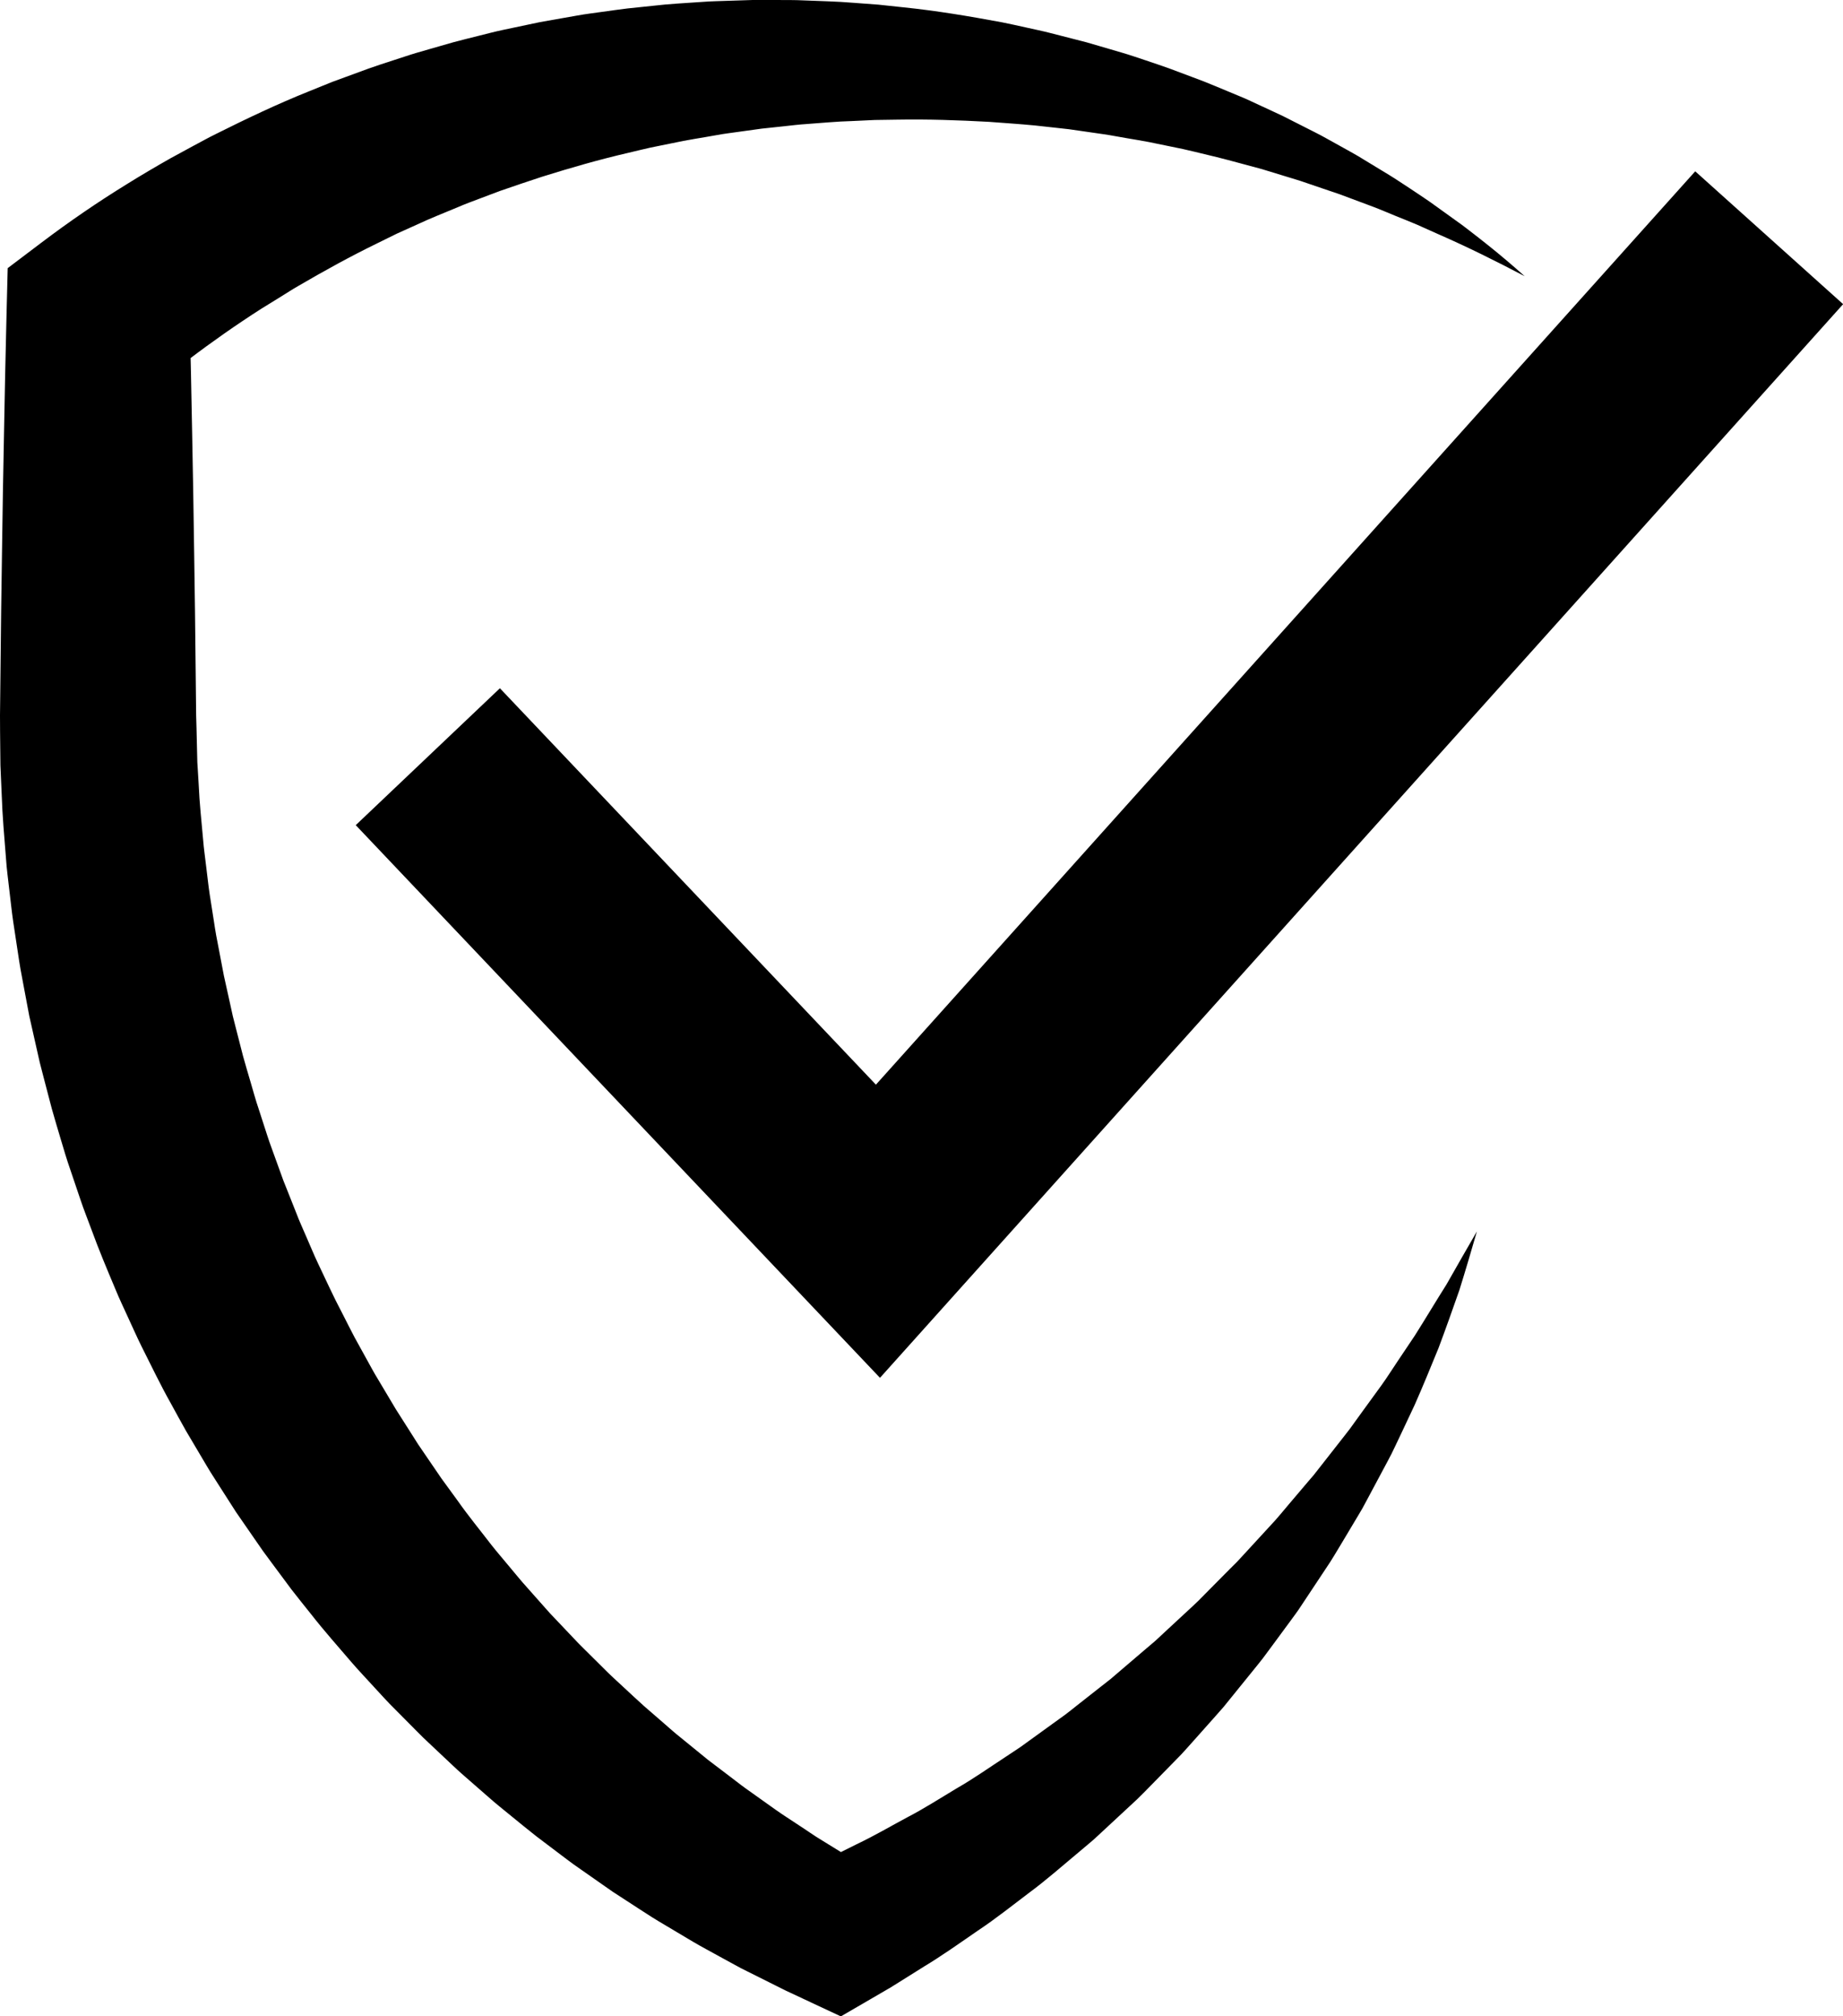 <?xml version="1.0" encoding="UTF-8" standalone="no"?><svg xmlns="http://www.w3.org/2000/svg" xmlns:xlink="http://www.w3.org/1999/xlink" fill="#000000" height="567.8" preserveAspectRatio="xMidYMid meet" version="1" viewBox="0.0 0.0 519.3 567.8" width="519.3" zoomAndPan="magnify"><defs><clipPath id="a"><path d="M 0 0 L 430 0 L 430 567.809 L 0 567.809 Z M 0 0"/></clipPath><clipPath id="b"><path d="M 100 48 L 519.328 48 L 519.328 388 L 100 388 Z M 100 48"/></clipPath></defs><g><g clip-path="url(#a)" id="change1_1"><path d="M 429.598 77.773 C 421.605 73.578 413.559 69.57 405.387 66 L 399.219 63.242 C 397.16 62.355 395.102 61.566 393.051 60.727 C 391 59.898 389 59.012 386.922 58.234 L 380.691 55.906 L 377.586 54.746 C 376.547 54.367 375.488 54.035 374.445 53.68 L 368.18 51.547 C 366.113 50.797 363.977 50.215 361.883 49.555 L 355.578 47.629 C 351.324 46.508 347.113 45.309 342.867 44.25 C 338.602 43.258 334.395 42.117 330.102 41.309 L 323.699 39.996 C 321.566 39.578 319.41 39.25 317.27 38.875 C 315.121 38.531 313.004 38.074 310.852 37.781 L 304.414 36.852 L 301.203 36.391 L 297.977 36.031 L 291.531 35.324 C 287.23 34.914 282.922 34.637 278.633 34.309 C 270.031 33.84 261.449 33.547 252.883 33.695 L 246.465 33.789 L 240.059 34.09 C 235.793 34.203 231.539 34.621 227.293 34.926 C 225.168 35.055 223.051 35.324 220.938 35.551 L 214.594 36.227 L 208.281 37.102 C 206.184 37.41 204.074 37.641 201.988 38.039 C 197.812 38.805 193.625 39.391 189.488 40.305 L 183.273 41.566 C 181.211 42.02 179.16 42.539 177.105 43.02 C 168.883 44.914 160.777 47.258 152.758 49.762 C 148.762 51.066 144.781 52.418 140.82 53.793 L 134.934 56.012 C 132.969 56.742 131.008 57.473 129.086 58.309 C 125.223 59.934 121.32 61.438 117.535 63.223 L 111.82 65.797 L 106.199 68.562 C 98.695 72.215 91.391 76.246 84.203 80.438 C 82.391 81.461 80.656 82.617 78.883 83.699 L 73.625 86.941 C 71.629 88.211 70.148 89.195 68.355 90.391 C 66.629 91.547 64.918 92.715 63.223 93.902 C 56.445 98.648 49.895 103.609 43.633 108.816 L 53.426 88.586 C 53.707 99.734 53.938 110.887 54.141 122.039 C 54.371 133.191 54.547 144.34 54.707 155.492 C 54.891 166.645 55.023 177.797 55.133 188.945 L 55.223 197.309 L 55.27 201.492 L 55.375 205.203 L 55.574 213.562 L 55.598 214.605 L 55.656 215.539 L 55.773 217.402 L 55.996 221.133 C 56.203 226.02 56.766 231.254 57.227 236.398 C 57.422 238.98 57.816 241.539 58.105 244.109 C 58.438 246.676 58.691 249.254 59.078 251.809 L 60.281 259.477 C 60.488 260.754 60.656 262.039 60.898 263.309 L 61.629 267.121 L 63.082 274.742 L 64.762 282.32 L 65.594 286.109 C 65.895 287.367 66.234 288.613 66.551 289.867 L 68.48 297.387 C 69.156 299.883 69.922 302.355 70.641 304.84 C 71.375 307.32 72.039 309.82 72.883 312.27 L 75.273 319.656 C 76.055 322.121 77.012 324.531 77.867 326.973 L 79.188 330.621 L 79.848 332.449 L 80.57 334.25 L 83.438 341.469 C 84.344 343.895 85.449 346.238 86.461 348.621 C 87.508 350.988 88.473 353.395 89.59 355.734 C 91.832 360.402 93.945 365.137 96.383 369.711 C 97.57 372.016 98.711 374.344 99.93 376.633 L 103.688 383.441 C 104.32 384.57 104.926 385.719 105.578 386.84 L 107.57 390.18 L 111.555 396.867 L 115.734 403.434 L 117.82 406.723 L 120.016 409.938 L 124.414 416.371 L 129.008 422.668 C 131.996 426.926 135.309 430.934 138.477 435.066 C 140.086 437.109 141.801 439.066 143.453 441.074 C 145.141 443.059 146.754 445.109 148.512 447.027 L 153.699 452.875 C 154.551 453.863 155.438 454.816 156.344 455.75 L 159.039 458.586 L 161.73 461.422 C 162.621 462.375 163.523 463.32 164.465 464.223 L 170.027 469.734 C 171.852 471.605 173.801 473.34 175.711 475.121 C 177.637 476.887 179.523 478.699 181.48 480.434 L 187.41 485.574 C 188.398 486.434 189.371 487.309 190.375 488.148 L 193.422 490.625 L 199.52 495.59 L 205.785 500.344 L 208.914 502.738 C 209.957 503.539 211.047 504.266 212.109 505.035 L 218.535 509.609 C 220.68 511.133 222.91 512.52 225.098 513.988 C 227.312 515.406 229.445 516.969 231.715 518.305 L 238.445 522.457 L 240.129 523.496 L 240.551 523.758 L 240.656 523.824 C 240.715 523.855 240.531 523.762 240.66 523.832 L 240.887 523.965 L 241.793 524.492 L 245.41 526.598 L 226.512 526.543 L 230.23 524.816 L 231.16 524.387 L 231.277 524.332 C 231.117 524.422 231.715 524.098 230.938 524.523 L 230.996 524.496 L 231.234 524.375 L 231.715 524.137 L 233.629 523.184 L 241.293 519.371 C 246.629 516.832 250.914 514.273 255.629 511.758 C 260.277 509.363 264.906 506.371 269.562 503.594 C 274.297 500.891 278.734 497.742 283.305 494.762 L 286.719 492.5 C 287.867 491.762 288.941 490.918 290.055 490.133 L 296.703 485.328 L 300.035 482.926 C 301.141 482.117 302.188 481.238 303.266 480.398 L 309.734 475.312 L 312.977 472.77 C 314.031 471.895 315.059 470.984 316.105 470.094 L 322.383 464.734 L 325.535 462.055 L 328.562 459.242 L 334.641 453.609 C 335.645 452.664 336.684 451.746 337.668 450.773 L 340.582 447.824 L 346.434 441.918 C 347.402 440.93 348.434 439.984 349.355 438.949 L 352.176 435.887 L 357.828 429.742 C 359.762 427.723 361.496 425.555 363.305 423.43 C 365.098 421.293 366.902 419.164 368.73 417.039 L 370.102 415.445 C 370.547 414.906 370.965 414.348 371.398 413.801 L 373.988 410.496 L 379.184 403.867 C 380.07 402.773 380.895 401.637 381.699 400.488 L 384.172 397.074 L 389.152 390.23 C 390.812 387.945 392.297 385.551 393.883 383.207 L 398.621 376.145 C 401.656 371.359 404.555 366.477 407.609 361.645 C 410.438 356.703 413.242 351.723 416.148 346.754 C 414.559 352.254 412.934 357.773 411.211 363.281 C 409.309 368.703 407.379 374.152 405.348 379.57 C 403.156 384.91 400.973 390.285 398.621 395.594 L 394.914 403.473 L 393.039 407.418 C 392.418 408.734 391.781 410.047 391.078 411.316 L 386.957 419.023 L 384.891 422.887 C 384.543 423.527 384.207 424.18 383.848 424.812 L 382.734 426.699 C 381.254 429.215 379.754 431.723 378.234 434.227 C 376.715 436.727 375.254 439.277 373.594 441.688 L 368.73 449.02 L 366.289 452.695 C 365.492 453.934 364.582 455.082 363.73 456.281 L 358.492 463.387 L 355.859 466.938 C 354.969 468.113 354.02 469.234 353.098 470.387 L 347.527 477.266 L 344.73 480.715 L 341.797 484.035 L 335.891 490.664 C 334.898 491.766 333.922 492.883 332.91 493.969 L 329.805 497.145 L 323.57 503.504 C 322.52 504.551 321.5 505.641 320.418 506.656 L 317.152 509.688 L 310.609 515.758 C 309.504 516.754 308.449 517.816 307.297 518.758 L 303.883 521.637 C 299.301 525.441 294.824 529.422 290.02 532.965 C 285.234 536.566 280.633 540.273 275.473 543.695 C 270.473 547.137 265.23 550.852 260.504 553.684 L 253.254 558.223 L 251.438 559.355 L 250.984 559.641 L 250.758 559.781 L 250.699 559.816 L 250.242 560.07 L 250.121 560.141 L 249.16 560.703 L 245.309 562.941 L 236.926 567.809 L 226.406 562.887 L 222.617 561.113 L 221.668 560.672 L 221.43 560.559 L 221.082 560.383 L 220.59 560.141 L 218.613 559.152 L 210.711 555.207 L 208.734 554.215 L 206.793 553.164 L 202.914 551.043 C 200.34 549.605 197.719 548.242 195.18 546.738 L 187.57 542.207 C 186.309 541.445 185.02 540.719 183.777 539.918 L 180.051 537.52 L 172.609 532.684 L 165.336 527.602 L 161.695 525.051 C 160.496 524.188 159.324 523.281 158.137 522.398 L 151.047 517.035 C 148.707 515.215 146.434 513.312 144.125 511.449 C 141.832 509.57 139.496 507.73 137.289 505.75 L 130.582 499.895 C 129.453 498.926 128.371 497.91 127.293 496.891 L 124.051 493.84 L 120.805 490.781 C 119.715 489.77 118.645 488.738 117.609 487.676 L 111.328 481.344 C 109.199 479.266 107.227 477.035 105.203 474.855 C 103.203 472.656 101.145 470.504 99.195 468.258 C 95.34 463.727 91.352 459.297 87.691 454.598 C 85.828 452.273 83.961 449.953 82.133 447.598 L 76.801 440.426 L 74.145 436.828 L 71.598 433.156 L 66.508 425.797 L 61.684 418.266 L 59.277 414.492 C 58.492 413.223 57.75 411.93 56.984 410.652 L 52.422 402.949 C 50.941 400.359 49.539 397.723 48.094 395.109 C 45.156 389.91 42.602 384.512 39.906 379.184 C 38.57 376.512 37.383 373.77 36.117 371.066 C 34.891 368.344 33.574 365.66 32.457 362.891 C 30.137 357.383 27.816 351.875 25.777 346.258 C 24.746 343.453 23.621 340.684 22.676 337.848 L 19.801 329.355 C 18.805 326.539 17.973 323.668 17.117 320.805 C 16.277 317.938 15.391 315.082 14.594 312.199 L 12.324 303.527 C 11.949 302.078 11.559 300.637 11.203 299.184 L 10.215 294.812 L 8.242 286.066 L 6.586 277.254 L 5.766 272.848 C 5.496 271.375 5.301 269.895 5.066 268.418 L 3.723 259.555 C 3.289 256.598 2.996 253.621 2.629 250.656 C 2.305 247.684 1.875 244.727 1.688 241.742 C 1.223 235.773 0.676 229.906 0.473 223.648 L 0.27 219.023 L 0.172 216.711 L 0.121 215.555 L 0.109 214.508 L 0.023 206.145 L 0 201.492 L 0.047 197.309 L 0.137 188.945 C 0.242 177.797 0.379 166.645 0.562 155.492 C 0.719 144.34 0.895 133.191 1.129 122.039 C 1.332 110.887 1.562 99.734 1.84 88.586 L 2.168 75.508 L 11.637 68.352 C 19.445 62.449 27.469 56.953 35.691 51.887 C 37.742 50.609 39.805 49.367 41.875 48.141 C 43.883 46.957 46.219 45.598 48.066 44.562 L 54.457 41.09 C 56.586 39.973 58.672 38.781 60.832 37.73 C 69.43 33.438 78.102 29.305 87.004 25.738 L 93.668 23.043 L 100.414 20.57 C 104.887 18.867 109.453 17.418 114 15.945 C 116.266 15.184 118.562 14.523 120.863 13.871 L 127.75 11.898 C 130.051 11.266 132.375 10.723 134.688 10.129 C 137.004 9.566 139.301 8.93 141.637 8.445 L 148.629 6.969 L 152.125 6.234 L 155.641 5.609 L 162.668 4.371 C 165.004 3.938 167.371 3.676 169.723 3.332 C 172.074 3.016 174.422 2.66 176.777 2.383 L 183.859 1.645 C 188.566 1.086 193.309 0.859 198.027 0.527 C 200.387 0.336 202.758 0.32 205.121 0.223 L 212.203 -0.004 L 219.293 0.004 C 221.652 0.02 224.008 -0.012 226.367 0.109 C 231.082 0.305 235.789 0.391 240.484 0.789 L 247.52 1.312 L 254.531 2.059 C 263.871 3.012 273.133 4.574 282.32 6.281 C 284.613 6.719 286.895 7.266 289.176 7.754 C 291.453 8.277 293.742 8.719 296 9.312 L 302.777 11.047 L 306.156 11.918 L 309.512 12.895 L 316.203 14.852 C 318.434 15.504 320.629 16.273 322.832 17 C 325.031 17.754 327.234 18.461 329.414 19.254 L 335.922 21.695 C 340.273 23.258 344.512 25.148 348.781 26.887 C 350.922 27.734 353.004 28.746 355.098 29.711 L 361.363 32.621 L 367.52 35.742 C 369.562 36.801 371.633 37.777 373.633 38.914 L 379.648 42.25 C 380.645 42.816 381.652 43.359 382.637 43.945 L 385.574 45.727 L 391.434 49.285 C 393.383 50.469 395.289 51.781 397.211 53.02 C 399.113 54.301 401.047 55.547 402.898 56.84 L 408.387 60.785 L 411.129 62.758 L 411.816 63.25 C 412.117 63.465 412.289 63.605 412.531 63.785 L 413.883 64.82 C 415.684 66.199 417.469 67.598 419.238 69.012 C 422.781 71.832 426.227 74.766 429.598 77.773" fill="#000000"/></g><g clip-path="url(#b)" id="change1_2"><path d="M 247.953 387.992 L 100.238 232.359 L 140.859 193.809 L 246.805 305.438 L 477.66 48.242 L 519.336 85.648 L 247.953 387.992" fill="#000000"/></g></g></svg>